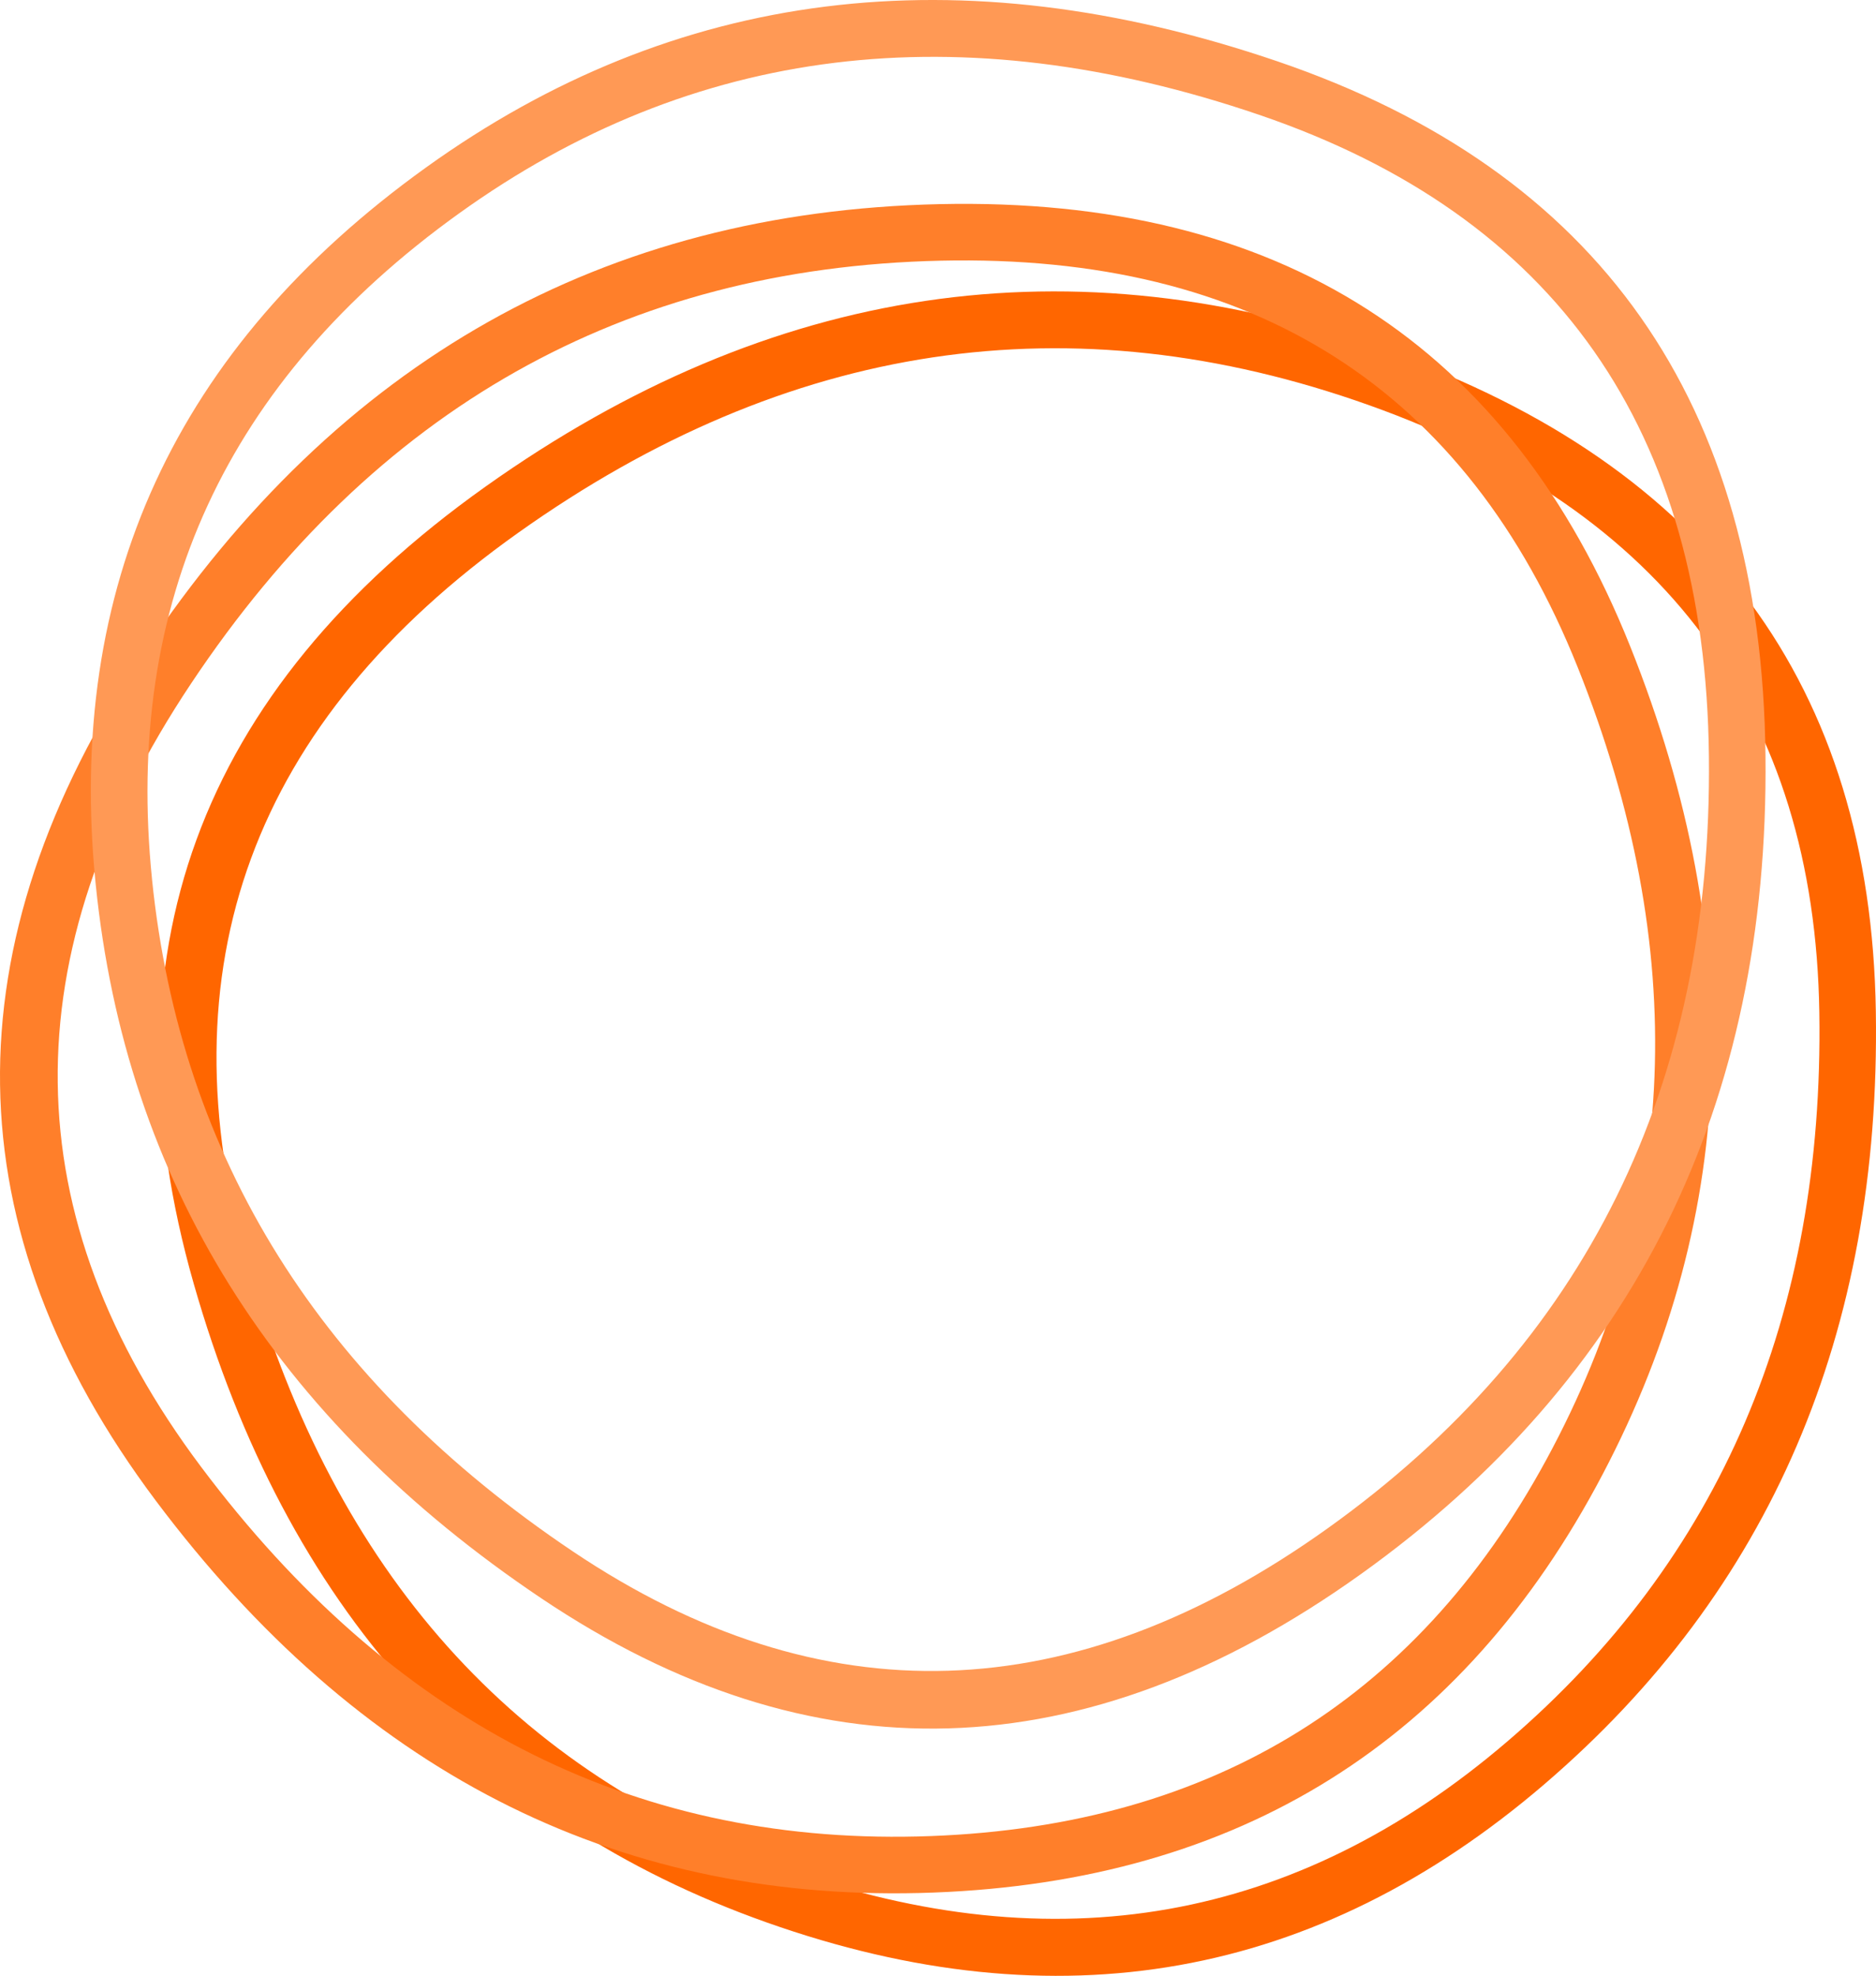<?xml version="1.0" encoding="UTF-8" standalone="no"?>
<svg
   xml:space="preserve"
   fill-rule="evenodd"
   stroke-linejoin="round"
   stroke-miterlimit="2"
   clip-rule="evenodd"
   viewBox="0 0 165.914 174.727"
   version="1.1"
   id="svg53"
   sodipodi:docname="Free SVG Logo 20 (by FreeLogo.me).svg"
   width="165.914"
   height="174.727"
   inkscape:version="1.1.2 (0a00cf5339, 2022-02-04)"
   xmlns:inkscape="http://www.inkscape.org/namespaces/inkscape"
   xmlns:sodipodi="http://sodipodi.sourceforge.net/DTD/sodipodi-0.dtd"
   xmlns="http://www.w3.org/2000/svg"
   xmlns:svg="http://www.w3.org/2000/svg"><sodipodi:namedview
   id="namedview55"
   pagecolor="#ffffff"
   bordercolor="#666666"
   borderopacity="1.0"
   inkscape:pageshadow="2"
   inkscape:pageopacity="0.0"
   inkscape:pagecheckerboard="0"
   showgrid="false"
   fit-margin-top="0"
   fit-margin-left="0"
   fit-margin-right="0"
   fit-margin-bottom="0"
   inkscape:zoom="2.3503401"
   inkscape:cx="249.53835"
   inkscape:cy="100.62373"
   inkscape:window-width="2560"
   inkscape:window-height="1536"
   inkscape:window-x="0"
   inkscape:window-y="0"
   inkscape:window-maximized="1"
   inkscape:current-layer="svg53" />
  
  
  
  
  
  
  
  
  
  
  
  
  
  
  
  
  
  
  
  
  
  <path
   d="M 136.575,157.789 C 156.545,140.674 166.343,117.906 165.9,89.459 165.451,60.693 151.105,41.234 122.795,31.134 94.796,21.147 68.176,25.095 42.944,43.027 17.452,61.147 8.875,84.653 17.133,113.519 c 8.185,28.621 25.106,47.425 50.679,56.487 25.723,9.113 48.642,5.027 68.763,-12.216 z m -3.255,-3.799 c -18.678,16.009 -39.961,19.763 -63.84,11.301 -24.028,-8.514 -39.849,-26.254 -47.542,-53.146 -7.622,-26.646 0.372,-48.318 23.904,-65.04 23.789,-16.91 48.879,-20.679 75.274,-11.261 26.087,9.306 39.372,27.186 39.786,53.691 0.417,26.825 -8.752,48.319 -27.581,64.455 z"
   id="path44-3"
   style="fill:#ff6600" />
  <defs
   id="defs51"><linearGradient
     id="a"
     x1="0"
     x2="1"
     y1="0"
     y2="0"
     gradientTransform="matrix(-194,-85.569,85.568,-194.001,169.968,186.594)"
     gradientUnits="userSpaceOnUse">
      <stop
   offset="0"
   id="stop46" />
      <stop
   offset="1"
   stop-opacity="0"
   id="stop48" />
    </linearGradient></defs>
<path
   d="m 141.164,131.451 c 12.547,-23.115 13.576,-47.88 3.01,-74.296 -10.684,-26.712 -31.03,-39.77 -61.08,-39.103 -29.72,0.662 -53.178,13.85 -70.35,39.605 -17.347,26.024 -16.971,51.043 1.044,75.062 17.86,23.816 40.377,35.343 67.5,34.683 27.282,-0.666 47.233,-12.662 59.876,-35.95 z m -4.396,-2.387 c -11.735,21.62 -30.277,32.722 -55.604,33.338 -25.484,0.621 -46.594,-10.305 -63.377,-32.681 -16.629,-22.172 -16.895,-45.27 -0.88,-69.288 16.188,-24.286 38.281,-36.76 66.3,-37.381 27.69,-0.616 46.481,11.346 56.326,35.958 9.962,24.91 9.067,48.261 -2.764,70.054 z"
   id="path44"
   style="fill:#ff7f2a" /><path
   d="M 8.47,78.266 C 11.135,104.431 24.243,125.467 47.861,141.332 c 23.881,16.042 48.048,15.36 72.493,-2.128 24.176,-17.299 36.119,-41.414 35.786,-72.367 C 155.801,35.562 141.388,15.108 112.969,5.422 84.792,-4.183 59.696,-1.013 37.664,14.82 15.504,30.748 5.786,51.902 8.469,78.265 Z m 4.977,-0.506 C 10.953,53.287 20.011,33.665 40.585,18.881 61.285,4.004 84.88,1.13 111.356,10.153 c 26.233,8.941 39.472,27.871 39.781,56.737 0.317,29.185 -10.901,51.941 -33.695,68.247 -22.525,16.116 -44.789,16.827 -66.794,2.047 -22.269,-14.961 -34.692,-34.754 -37.203,-59.423 z"
   id="path44-6"
   style="fill:#ff9955" /></svg>
